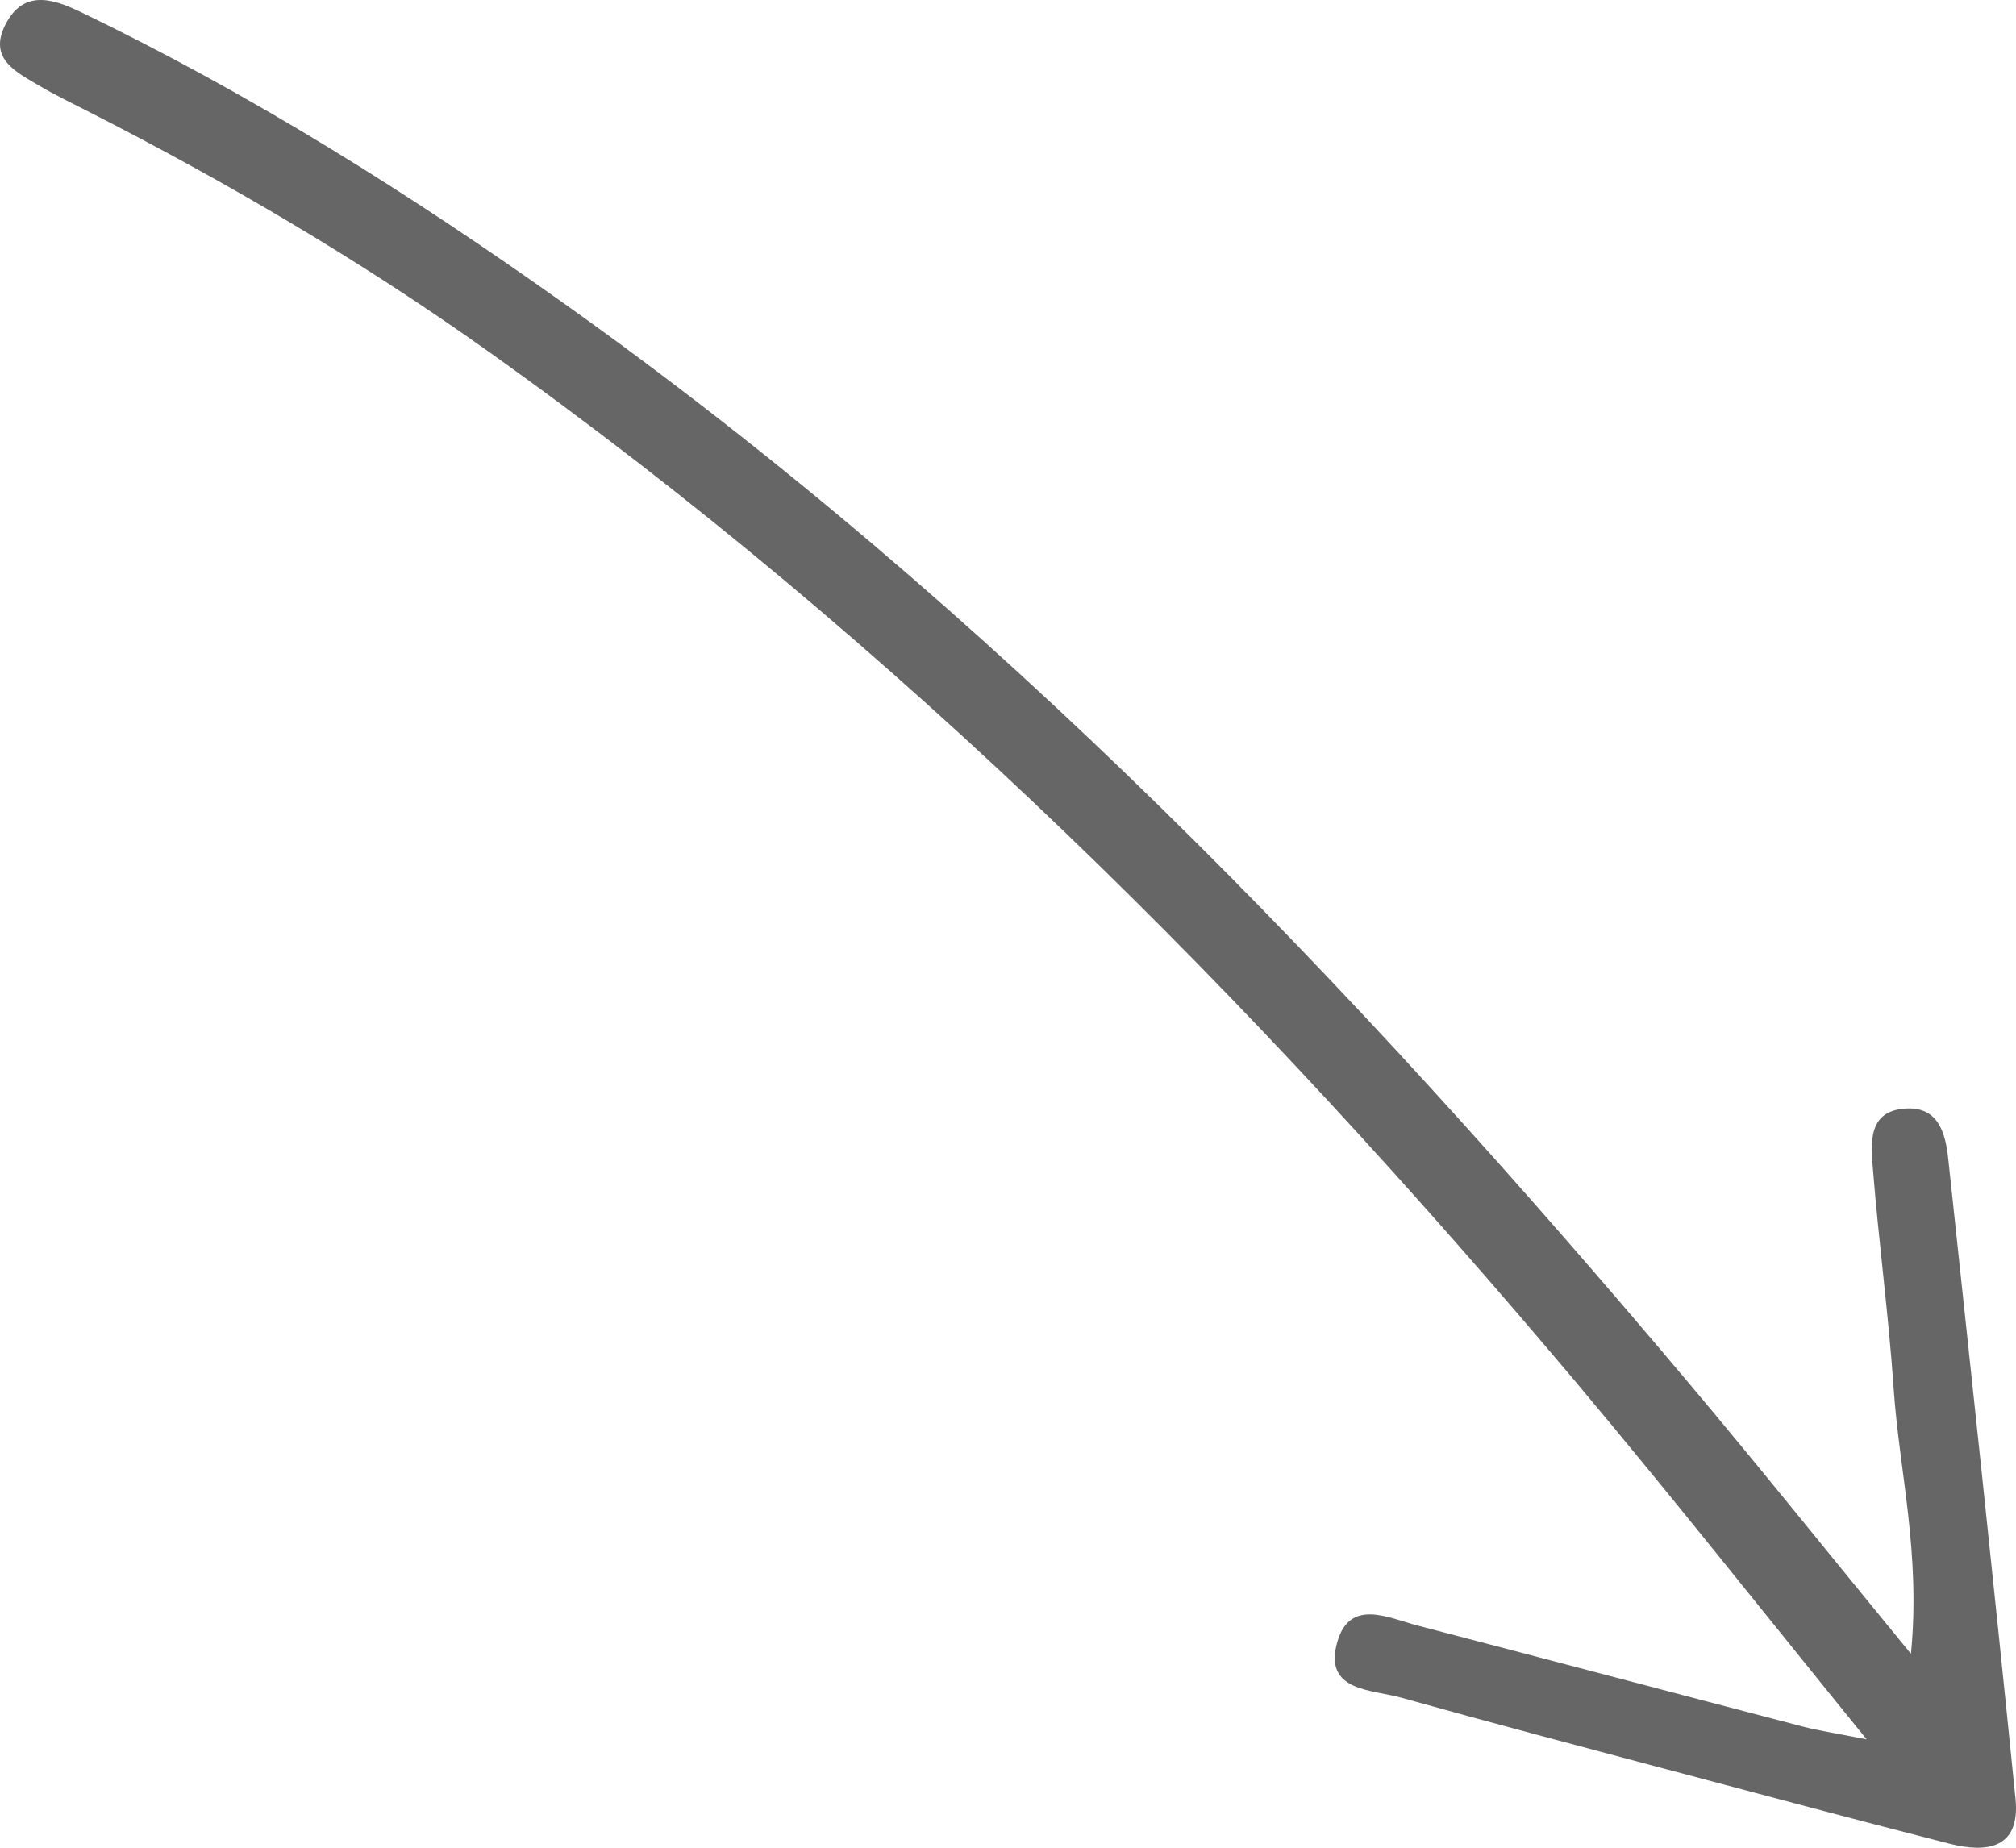 <svg width="108" height="99" viewBox="0 0 108 99" fill="none" xmlns="http://www.w3.org/2000/svg">
<path d="M100 93.193C94.445 86.356 89.57 80.183 84.514 74.161C67.15 53.505 48.186 34.49 26.061 18.759C19.279 13.941 12.124 9.741 4.707 5.963C3.85 5.524 2.977 5.108 2.148 4.619C0.911 3.882 -0.638 3.179 0.275 1.347C1.217 -0.543 2.761 -0.11 4.299 0.633C13.452 5.035 21.998 10.415 30.243 16.279C53.174 32.595 72.427 52.673 90.416 74.038C94.252 78.592 97.974 83.247 102.372 88.611C102.9 83.202 101.748 78.822 101.447 74.414C101.18 70.484 100.647 66.566 100.335 62.636C100.221 61.241 100.045 59.481 102.151 59.392C103.887 59.318 104.233 60.786 104.375 62.135C105.595 73.543 106.826 84.951 107.973 96.369C108.245 99.062 106.435 99.299 104.403 98.776C99.387 97.494 94.382 96.156 89.377 94.823C84.605 93.553 79.827 92.293 75.072 90.961C73.472 90.511 70.861 90.64 71.65 87.947C72.325 85.636 74.368 86.682 75.951 87.098C82.829 88.892 89.701 90.713 96.578 92.507C97.356 92.715 98.167 92.833 100 93.193Z" fill="#666666"/>
</svg>
